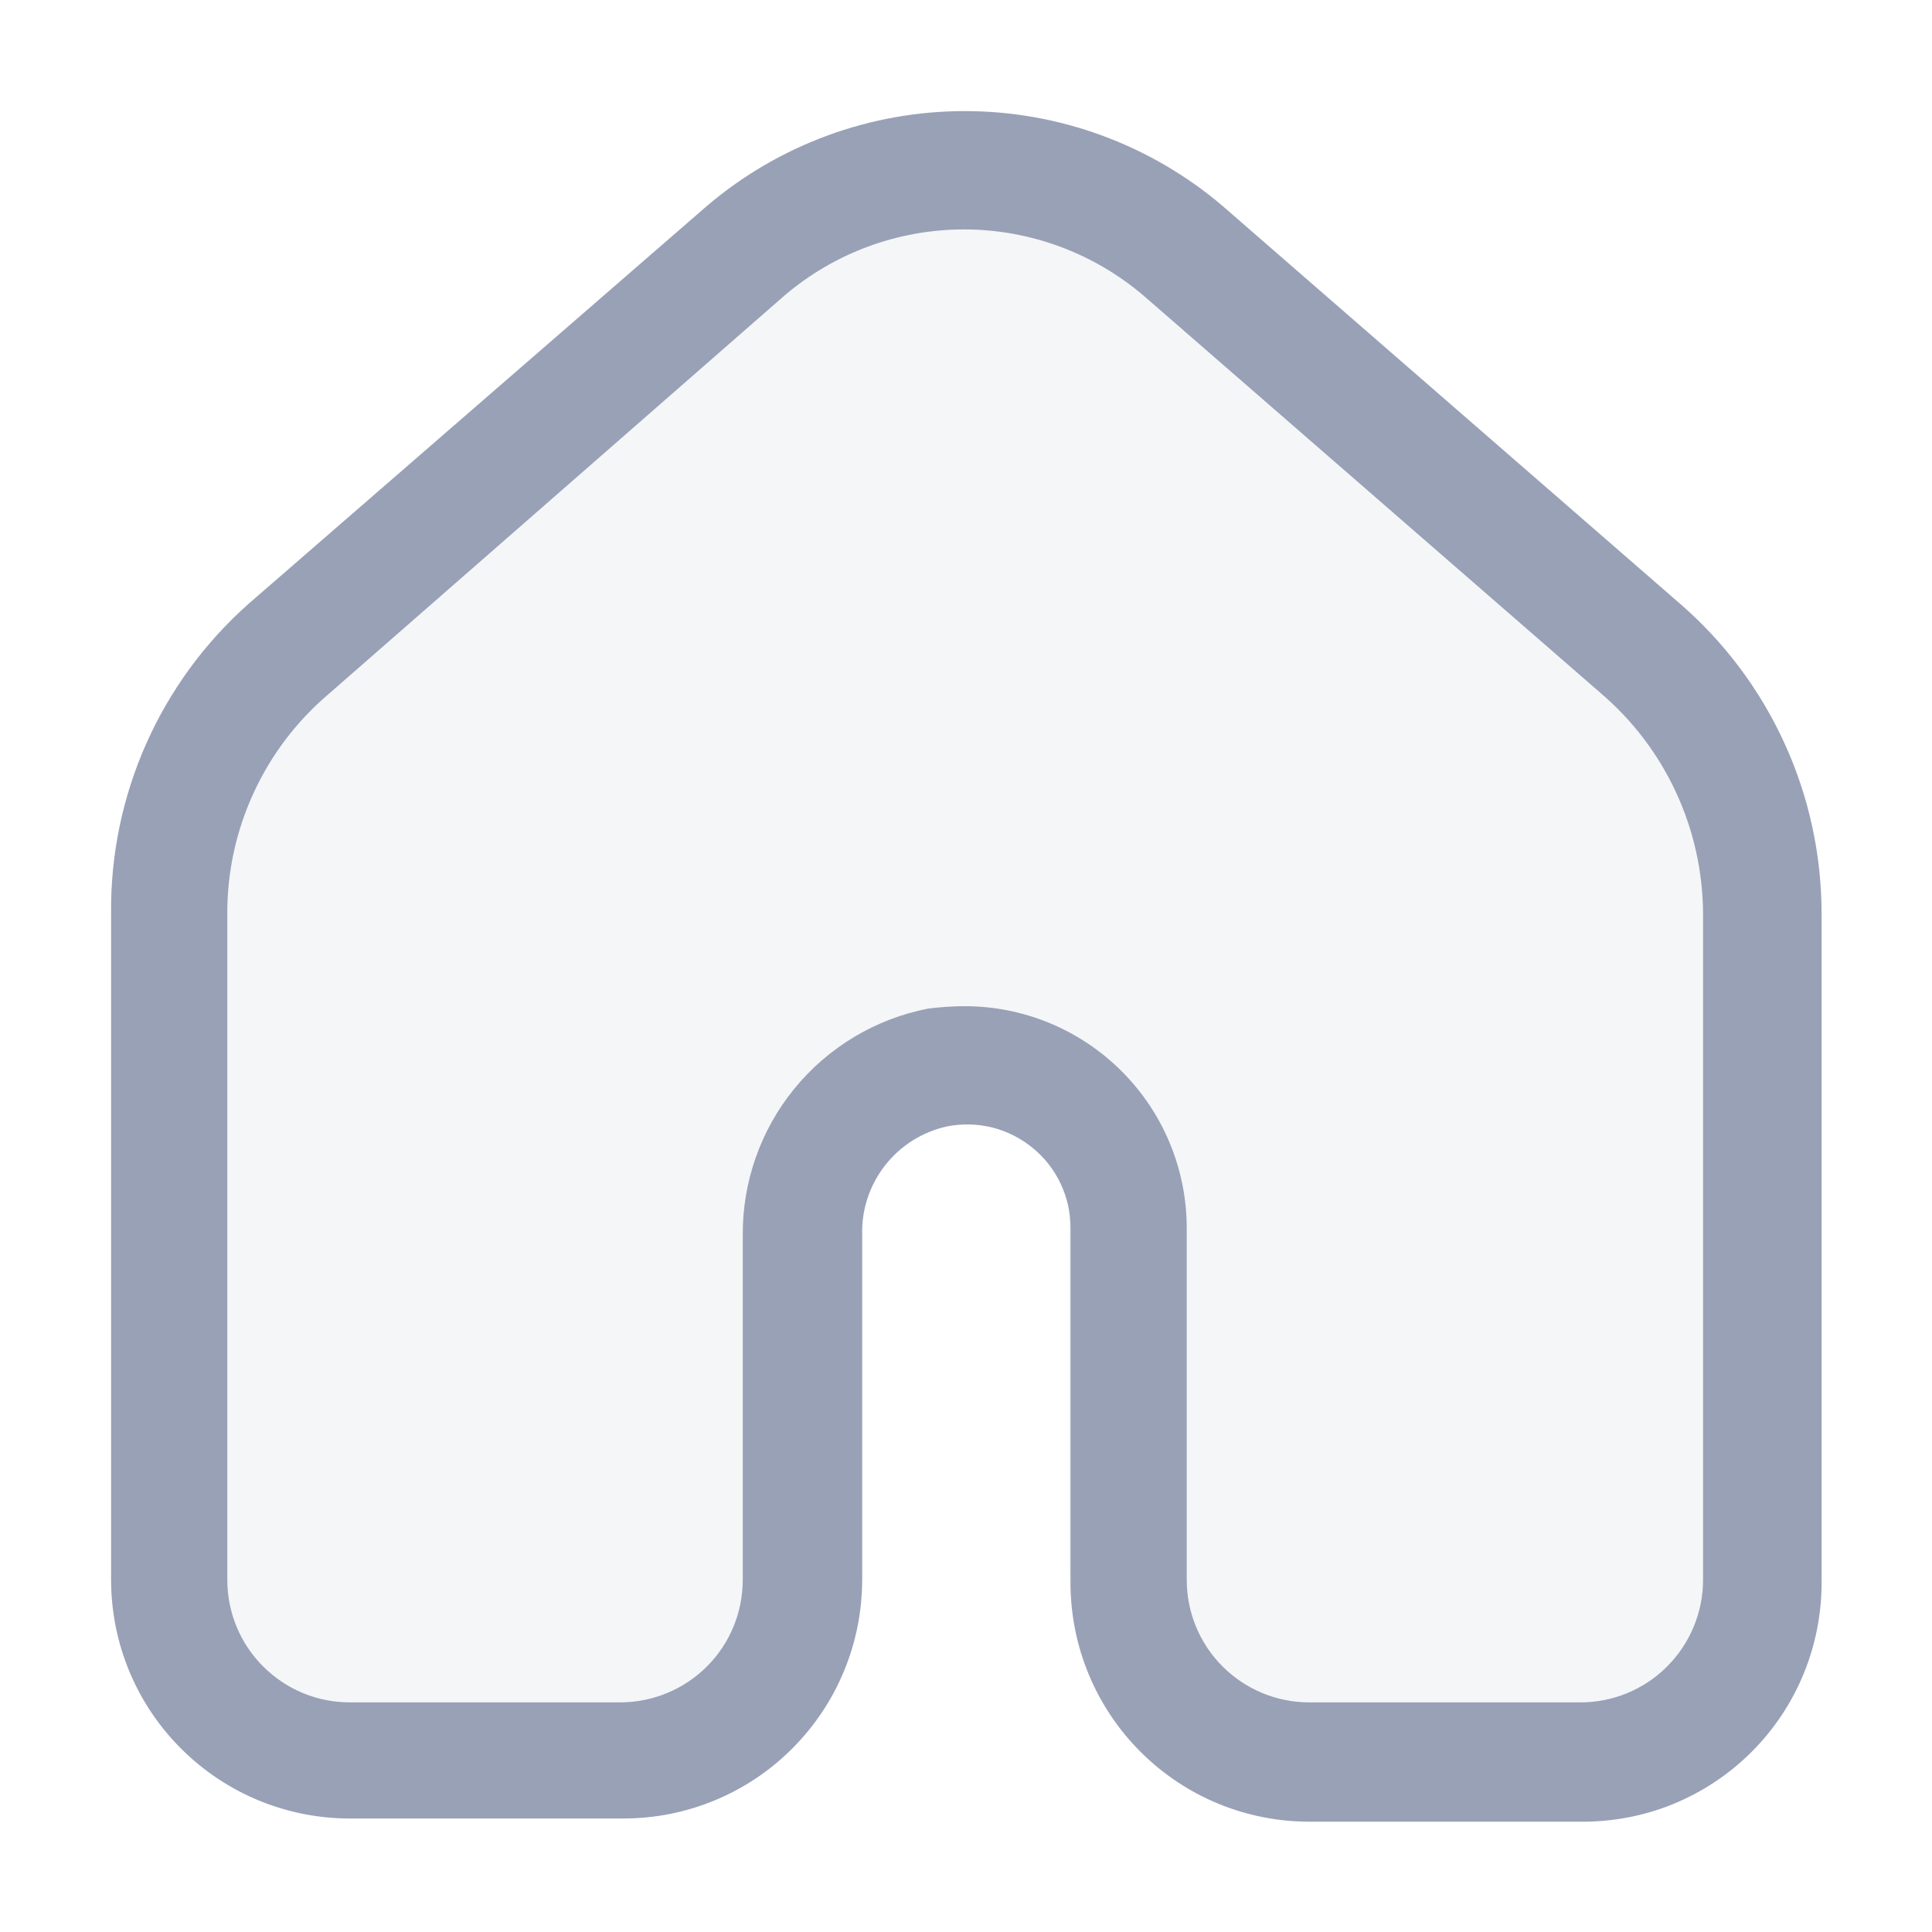<svg width="20" height="20" viewBox="0 0 20 20" fill="none" xmlns="http://www.w3.org/2000/svg">
<path opacity="0.1" d="M16.274 18.666H13.507C12.86 18.666 12.239 18.409 11.781 17.951C11.323 17.493 11.066 16.872 11.066 16.225V12.587C11.065 12.431 11.03 12.277 10.963 12.136C10.896 11.996 10.799 11.872 10.678 11.773C10.558 11.674 10.417 11.603 10.266 11.565C10.115 11.527 9.957 11.523 9.804 11.553C9.55 11.608 9.324 11.751 9.165 11.956C9.005 12.162 8.923 12.416 8.933 12.676V16.192C8.933 16.84 8.676 17.461 8.218 17.919C7.76 18.377 7.139 18.634 6.492 18.634H3.692C3.044 18.634 2.423 18.377 1.965 17.919C1.508 17.461 1.25 16.84 1.25 16.192V9.38C1.243 8.781 1.366 8.187 1.609 7.64C1.852 7.092 2.21 6.603 2.658 6.206L7.346 2.136C8.082 1.51 9.017 1.167 9.983 1.167C10.949 1.167 11.884 1.51 12.62 2.136L17.3 6.206C17.754 6.599 18.119 7.085 18.369 7.631C18.619 8.178 18.748 8.771 18.749 9.372V16.192C18.753 16.518 18.692 16.842 18.569 17.144C18.446 17.446 18.264 17.721 18.034 17.951C17.803 18.182 17.529 18.364 17.226 18.487C16.924 18.61 16.601 18.671 16.274 18.666Z" fill="#99A1B7"/>
<path d="M16.353 18.858H13.553C12.898 18.858 12.269 18.598 11.806 18.134C11.343 17.671 11.082 17.043 11.082 16.387V12.706C11.082 12.548 11.046 12.393 10.978 12.25C10.911 12.108 10.812 11.982 10.69 11.883C10.568 11.783 10.426 11.711 10.273 11.672C10.12 11.634 9.961 11.63 9.806 11.66C9.549 11.716 9.32 11.86 9.159 12.068C8.998 12.276 8.915 12.534 8.925 12.797V16.354C8.925 17.01 8.664 17.638 8.201 18.101C7.738 18.565 7.109 18.825 6.454 18.825H3.621C2.966 18.825 2.337 18.565 1.874 18.101C1.41 17.638 1.15 17.01 1.15 16.354V9.461C1.143 8.855 1.267 8.254 1.513 7.7C1.759 7.146 2.121 6.651 2.575 6.249L7.319 2.131C8.063 1.498 9.009 1.15 9.987 1.15C10.965 1.15 11.911 1.498 12.655 2.131L17.391 6.249C17.851 6.647 18.219 7.139 18.472 7.692C18.725 8.244 18.856 8.845 18.857 9.453V16.354C18.861 16.684 18.799 17.012 18.675 17.318C18.551 17.623 18.367 17.901 18.133 18.135C17.9 18.368 17.622 18.552 17.317 18.677C17.011 18.801 16.683 18.862 16.353 18.858ZM9.987 10.416C10.595 10.416 11.178 10.657 11.609 11.087C12.04 11.516 12.283 12.098 12.285 12.706V16.354C12.285 16.691 12.418 17.013 12.656 17.251C12.894 17.489 13.217 17.623 13.553 17.623H16.353C16.52 17.624 16.686 17.592 16.841 17.529C16.996 17.465 17.137 17.372 17.255 17.254C17.374 17.136 17.468 16.996 17.532 16.842C17.597 16.687 17.63 16.522 17.63 16.354V9.453C17.627 9.021 17.532 8.594 17.35 8.202C17.168 7.809 16.904 7.461 16.576 7.18L11.84 3.062C11.321 2.619 10.661 2.375 9.979 2.375C9.296 2.375 8.636 2.619 8.118 3.062L3.398 7.188C3.069 7.468 2.805 7.817 2.625 8.209C2.444 8.602 2.351 9.029 2.353 9.461V16.354C2.353 16.522 2.386 16.687 2.45 16.842C2.514 16.996 2.608 17.136 2.727 17.254C2.846 17.372 2.986 17.465 3.141 17.529C3.296 17.592 3.462 17.624 3.629 17.623H6.429C6.764 17.62 7.085 17.486 7.321 17.248C7.557 17.011 7.689 16.689 7.689 16.354V12.797C7.683 12.242 7.871 11.702 8.222 11.271C8.573 10.841 9.063 10.547 9.608 10.441C9.734 10.425 9.86 10.416 9.987 10.416Z" fill="#99A1B7"/>
</svg>
